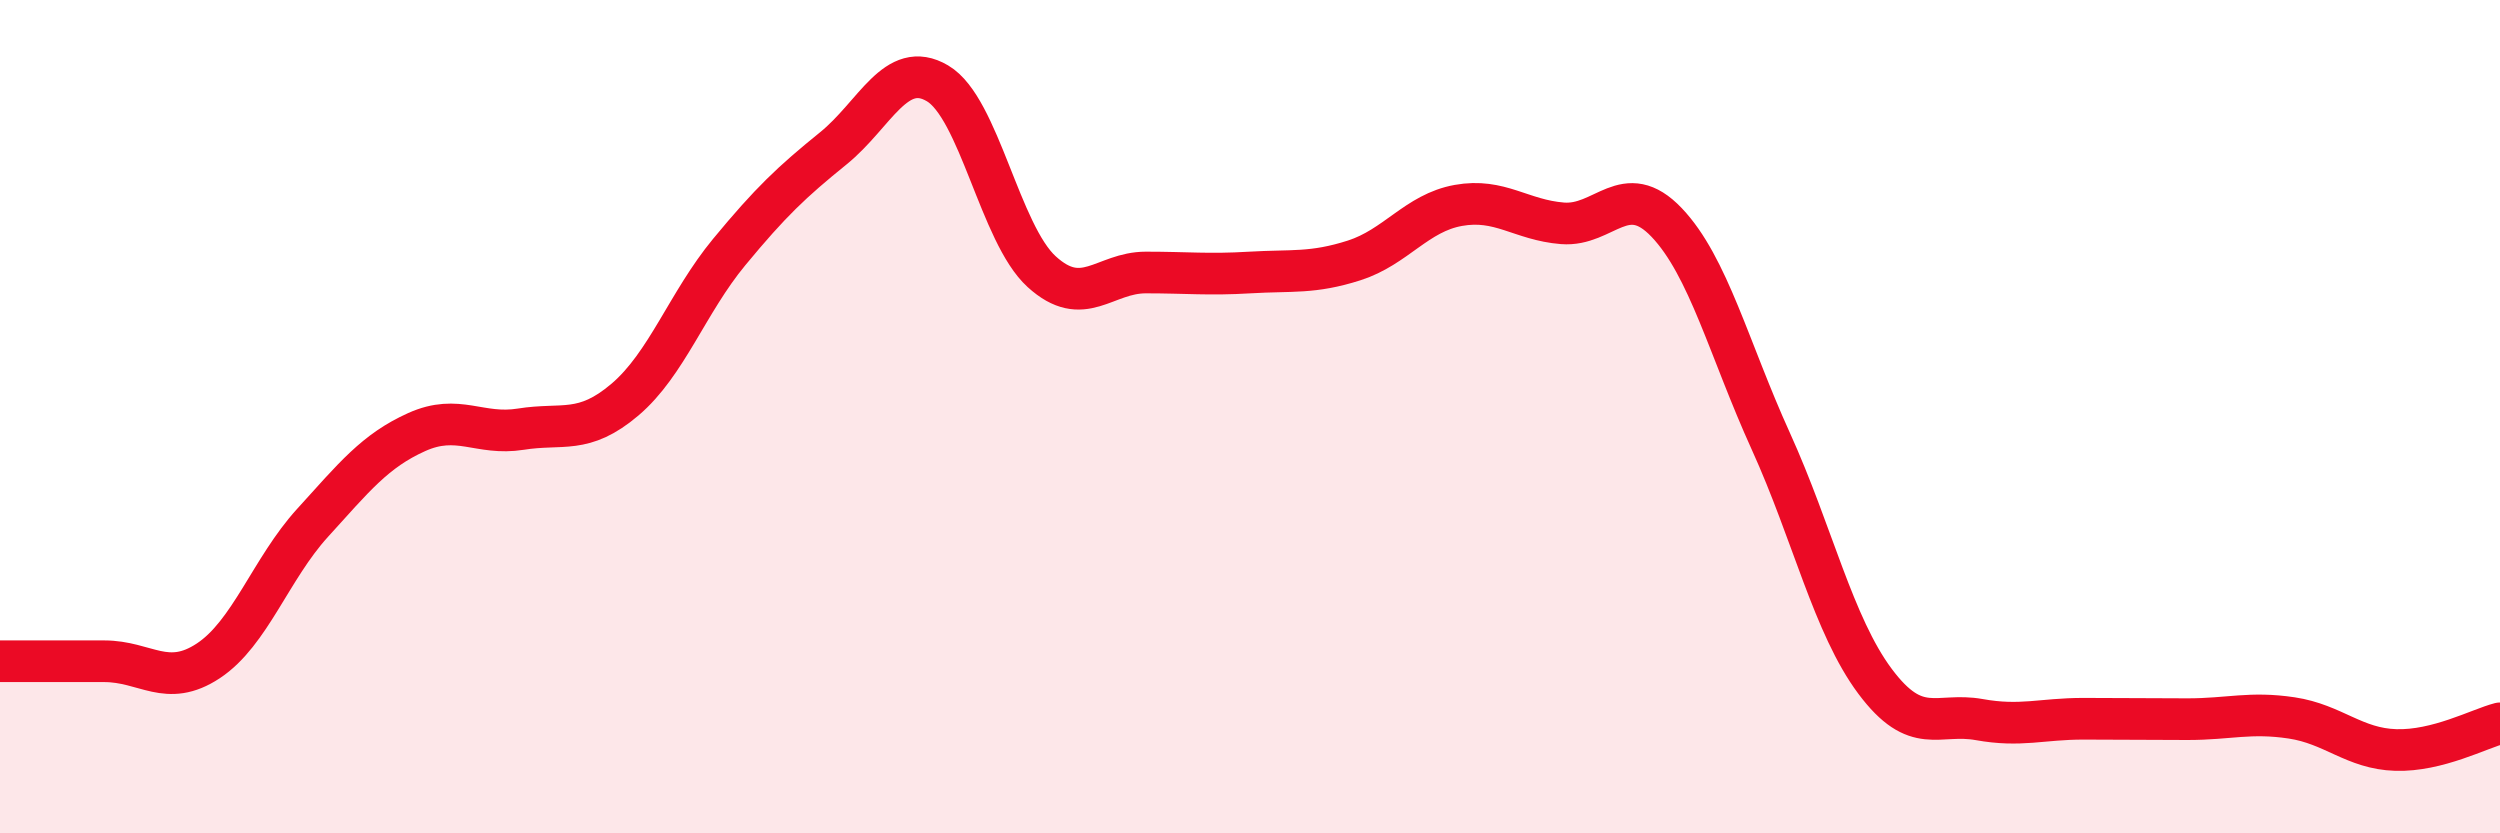 
    <svg width="60" height="20" viewBox="0 0 60 20" xmlns="http://www.w3.org/2000/svg">
      <path
        d="M 0,15.87 C 0.5,15.87 1.5,15.87 2.5,15.87 C 3.5,15.87 4,16.52 5,15.86 C 6,15.2 6.5,13.65 7.5,12.55 C 8.5,11.45 9,10.82 10,10.37 C 11,9.92 11.5,10.46 12.5,10.3 C 13.5,10.14 14,10.44 15,9.59 C 16,8.74 16.5,7.26 17.5,6.05 C 18.5,4.84 19,4.37 20,3.56 C 21,2.75 21.5,1.41 22.5,2 C 23.5,2.59 24,5.61 25,6.52 C 26,7.43 26.5,6.54 27.5,6.54 C 28.5,6.54 29,6.6 30,6.54 C 31,6.48 31.5,6.57 32.5,6.25 C 33.5,5.93 34,5.11 35,4.93 C 36,4.75 36.5,5.28 37.5,5.36 C 38.5,5.44 39,4.29 40,5.34 C 41,6.39 41.5,8.39 42.5,10.59 C 43.5,12.79 44,15.01 45,16.35 C 46,17.69 46.5,17.09 47.5,17.27 C 48.5,17.45 49,17.25 50,17.25 C 51,17.25 51.5,17.26 52.5,17.26 C 53.5,17.26 54,17.08 55,17.23 C 56,17.38 56.5,17.97 57.5,18 C 58.5,18.03 59.5,17.49 60,17.36L60 20L0 20Z"
        fill="#EB0A25"
        opacity="0.1"
        stroke-linecap="round"
        stroke-linejoin="round"
      />
      <path
        d="M 0,15.87 C 0.5,15.87 1.5,15.87 2.5,15.87 C 3.5,15.87 4,16.52 5,15.86 C 6,15.2 6.5,13.65 7.5,12.55 C 8.5,11.45 9,10.82 10,10.37 C 11,9.92 11.5,10.46 12.5,10.3 C 13.5,10.14 14,10.44 15,9.59 C 16,8.74 16.5,7.26 17.5,6.05 C 18.5,4.84 19,4.37 20,3.56 C 21,2.75 21.5,1.41 22.5,2 C 23.5,2.59 24,5.61 25,6.52 C 26,7.43 26.5,6.54 27.5,6.54 C 28.5,6.54 29,6.6 30,6.54 C 31,6.48 31.5,6.57 32.5,6.25 C 33.5,5.93 34,5.11 35,4.93 C 36,4.75 36.5,5.28 37.5,5.36 C 38.5,5.44 39,4.29 40,5.34 C 41,6.39 41.5,8.39 42.5,10.59 C 43.5,12.79 44,15.01 45,16.35 C 46,17.69 46.5,17.09 47.5,17.27 C 48.5,17.45 49,17.25 50,17.25 C 51,17.25 51.5,17.26 52.5,17.26 C 53.5,17.26 54,17.08 55,17.23 C 56,17.38 56.5,17.97 57.5,18 C 58.5,18.03 59.5,17.49 60,17.36"
        stroke="#EB0A25"
        stroke-width="1"
        fill="none"
        stroke-linecap="round"
        stroke-linejoin="round"
      />
    </svg>
  